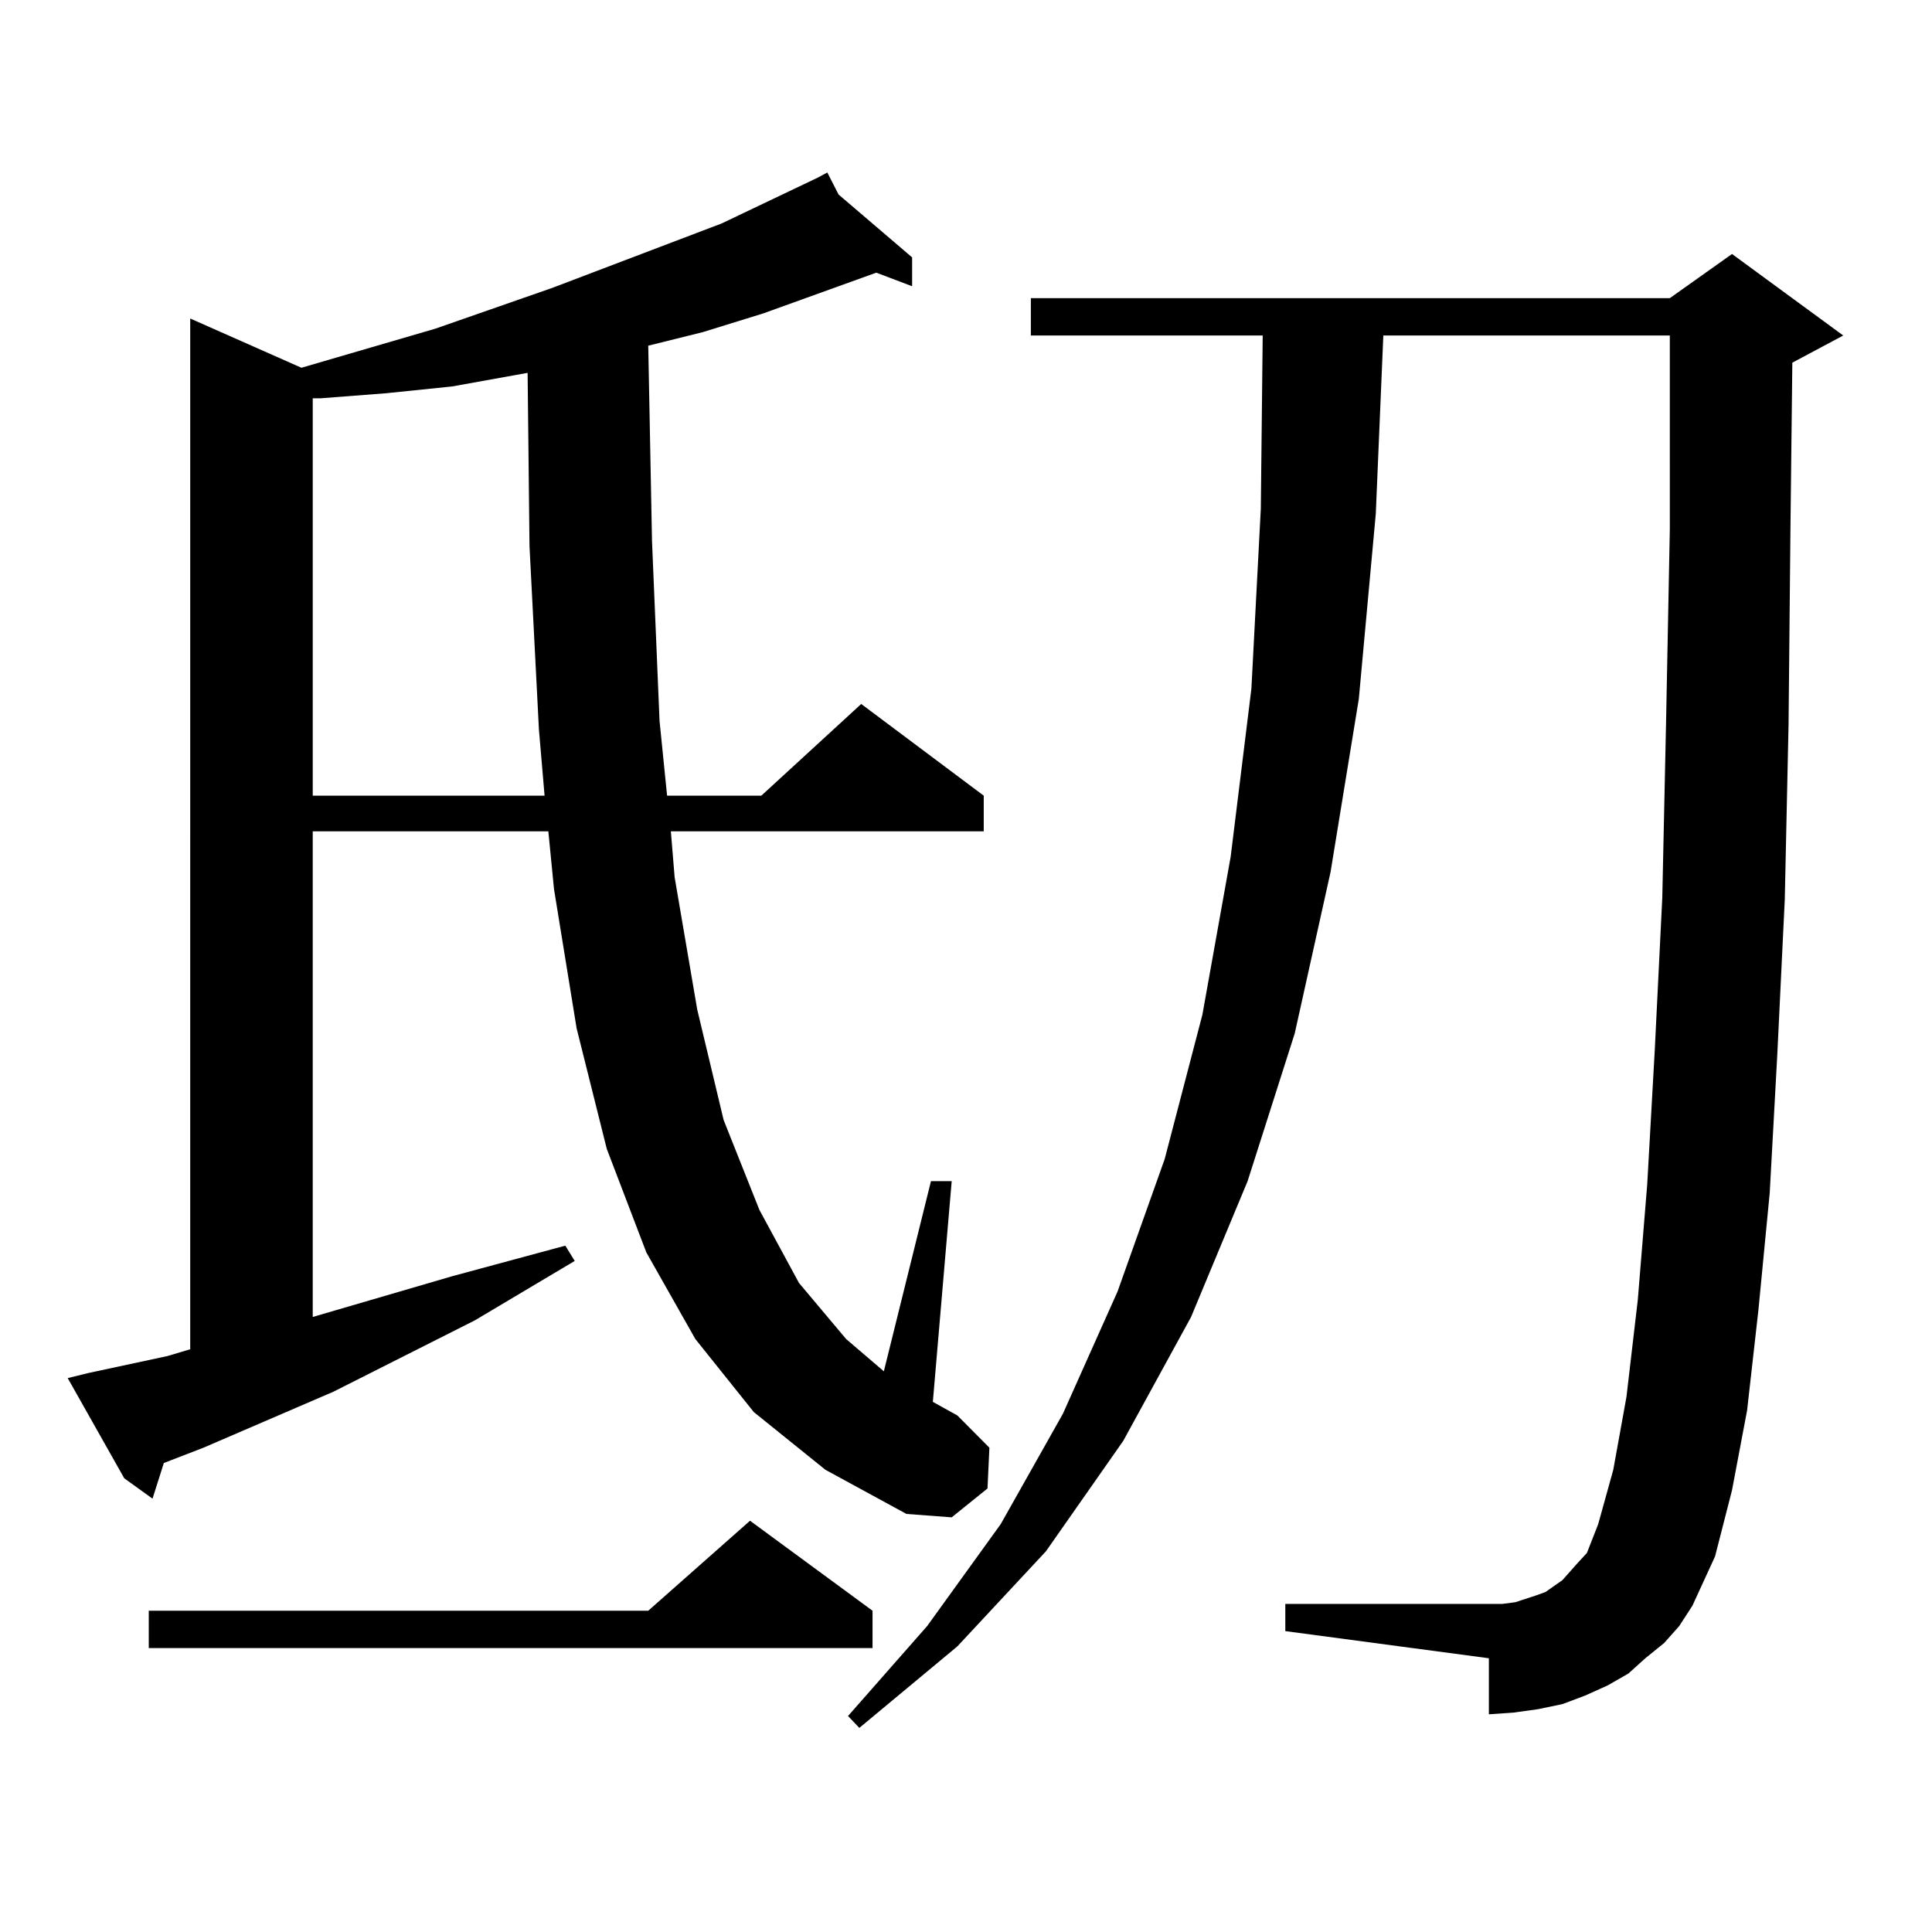 <?xml version="1.0" encoding="utf-8"?>
<!-- Generator: Adobe Illustrator 16.0.0, SVG Export Plug-In . SVG Version: 6.00 Build 0)  -->
<!DOCTYPE svg PUBLIC "-//W3C//DTD SVG 1.1//EN" "http://www.w3.org/Graphics/SVG/1.1/DTD/svg11.dtd">
<svg version="1.1" id="图层_1" xmlns="http://www.w3.org/2000/svg" xmlns:xlink="http://www.w3.org/1999/xlink" x="0px" y="0px"
	 width="1000px" height="1000px" viewBox="0 0 1000 1000" enable-background="new 0 0 1000 1000" xml:space="preserve">
<path d="M390.161,730.879l-30.243-37.793l-25.365-44.824l-20.487-53.613l-15.609-62.402l-11.707-72.07l-2.927-29.883H161.874V681.66
	l72.193-21.094l58.535-15.82l4.878,7.91l-51.706,30.762l-73.169,36.914l-67.315,29.004l-20.487,7.91l-5.854,18.457l-14.634-10.547
	l-29.268-51.855l10.731-2.637l40.975-8.789l11.707-3.516V164.863l57.56,25.488l69.267-20.215l60.486-21.094l87.803-33.398
	l49.755-23.73v-0.879v0.879l4.878-2.637l5.854,11.426l38.048,32.52v14.941l-18.536-7.031l-58.535,21.094l-31.219,9.668
	l-28.292,7.031L337.479,280l3.902,93.164l3.902,38.672h48.779l51.706-47.461l63.413,47.461v18.457H347.235l1.951,23.73
	l11.707,68.555l13.658,57.129l18.536,46.582l20.487,37.793l24.39,29.004l19.512,16.699l24.39-98.438h10.731l-9.756,114.258
	l12.683,7.031l16.585,16.699l-0.976,21.094l-18.536,14.941l-23.414-1.758l-41.95-22.852L390.161,730.879z M451.623,833.711v19.336
	H76.998v-19.336h258.53l52.682-46.582L451.623,833.711z M273.091,192.988l-39.023,7.031l-34.146,3.516l-34.146,2.637h-3.902v205.664
	h119.997l-2.927-34.277l-4.878-94.922L273.091,192.988z M861.369,850.41l-9.756,7.91l-8.78,7.91l-10.731,6.152l-11.707,5.273
	l-11.707,4.395l-12.683,2.637l-12.683,1.758l-12.683,0.879V858.32l-105.363-14.063v-14.063H770.64h6.829l6.829-0.879l10.731-3.516
	l4.878-1.758l8.78-6.152l7.805-8.789l4.878-5.273l5.854-14.941l7.805-28.125l6.829-37.793l5.854-50.098l4.878-59.766l3.902-69.434
	l3.902-79.102l1.951-90.527l1.951-100.195V173.652H716.007l-3.902,92.285l-8.78,95.801l-14.634,89.648l-18.536,83.496l-24.39,76.465
	l-29.268,70.313l-35.121,64.16l-39.999,57.129l-45.853,49.219l-50.73,42.188l-5.854-6.152l40.975-46.582l38.048-52.734
	l32.194-57.129l28.292-63.281l24.39-68.555l19.512-74.707l14.634-81.738l10.731-87.012l4.878-93.164l0.976-89.648H533.572v-19.336
	h330.724l32.194-22.852l57.56,42.188l-26.341,14.063l-0.976,86.133l-0.976,101.074l-1.951,90.527l-3.902,80.859l-3.902,71.191
	l-5.854,60.645L904.295,730l-7.805,41.309l-8.78,34.277l-11.707,25.488l-6.829,10.547L861.369,850.41z"/>
</svg>
